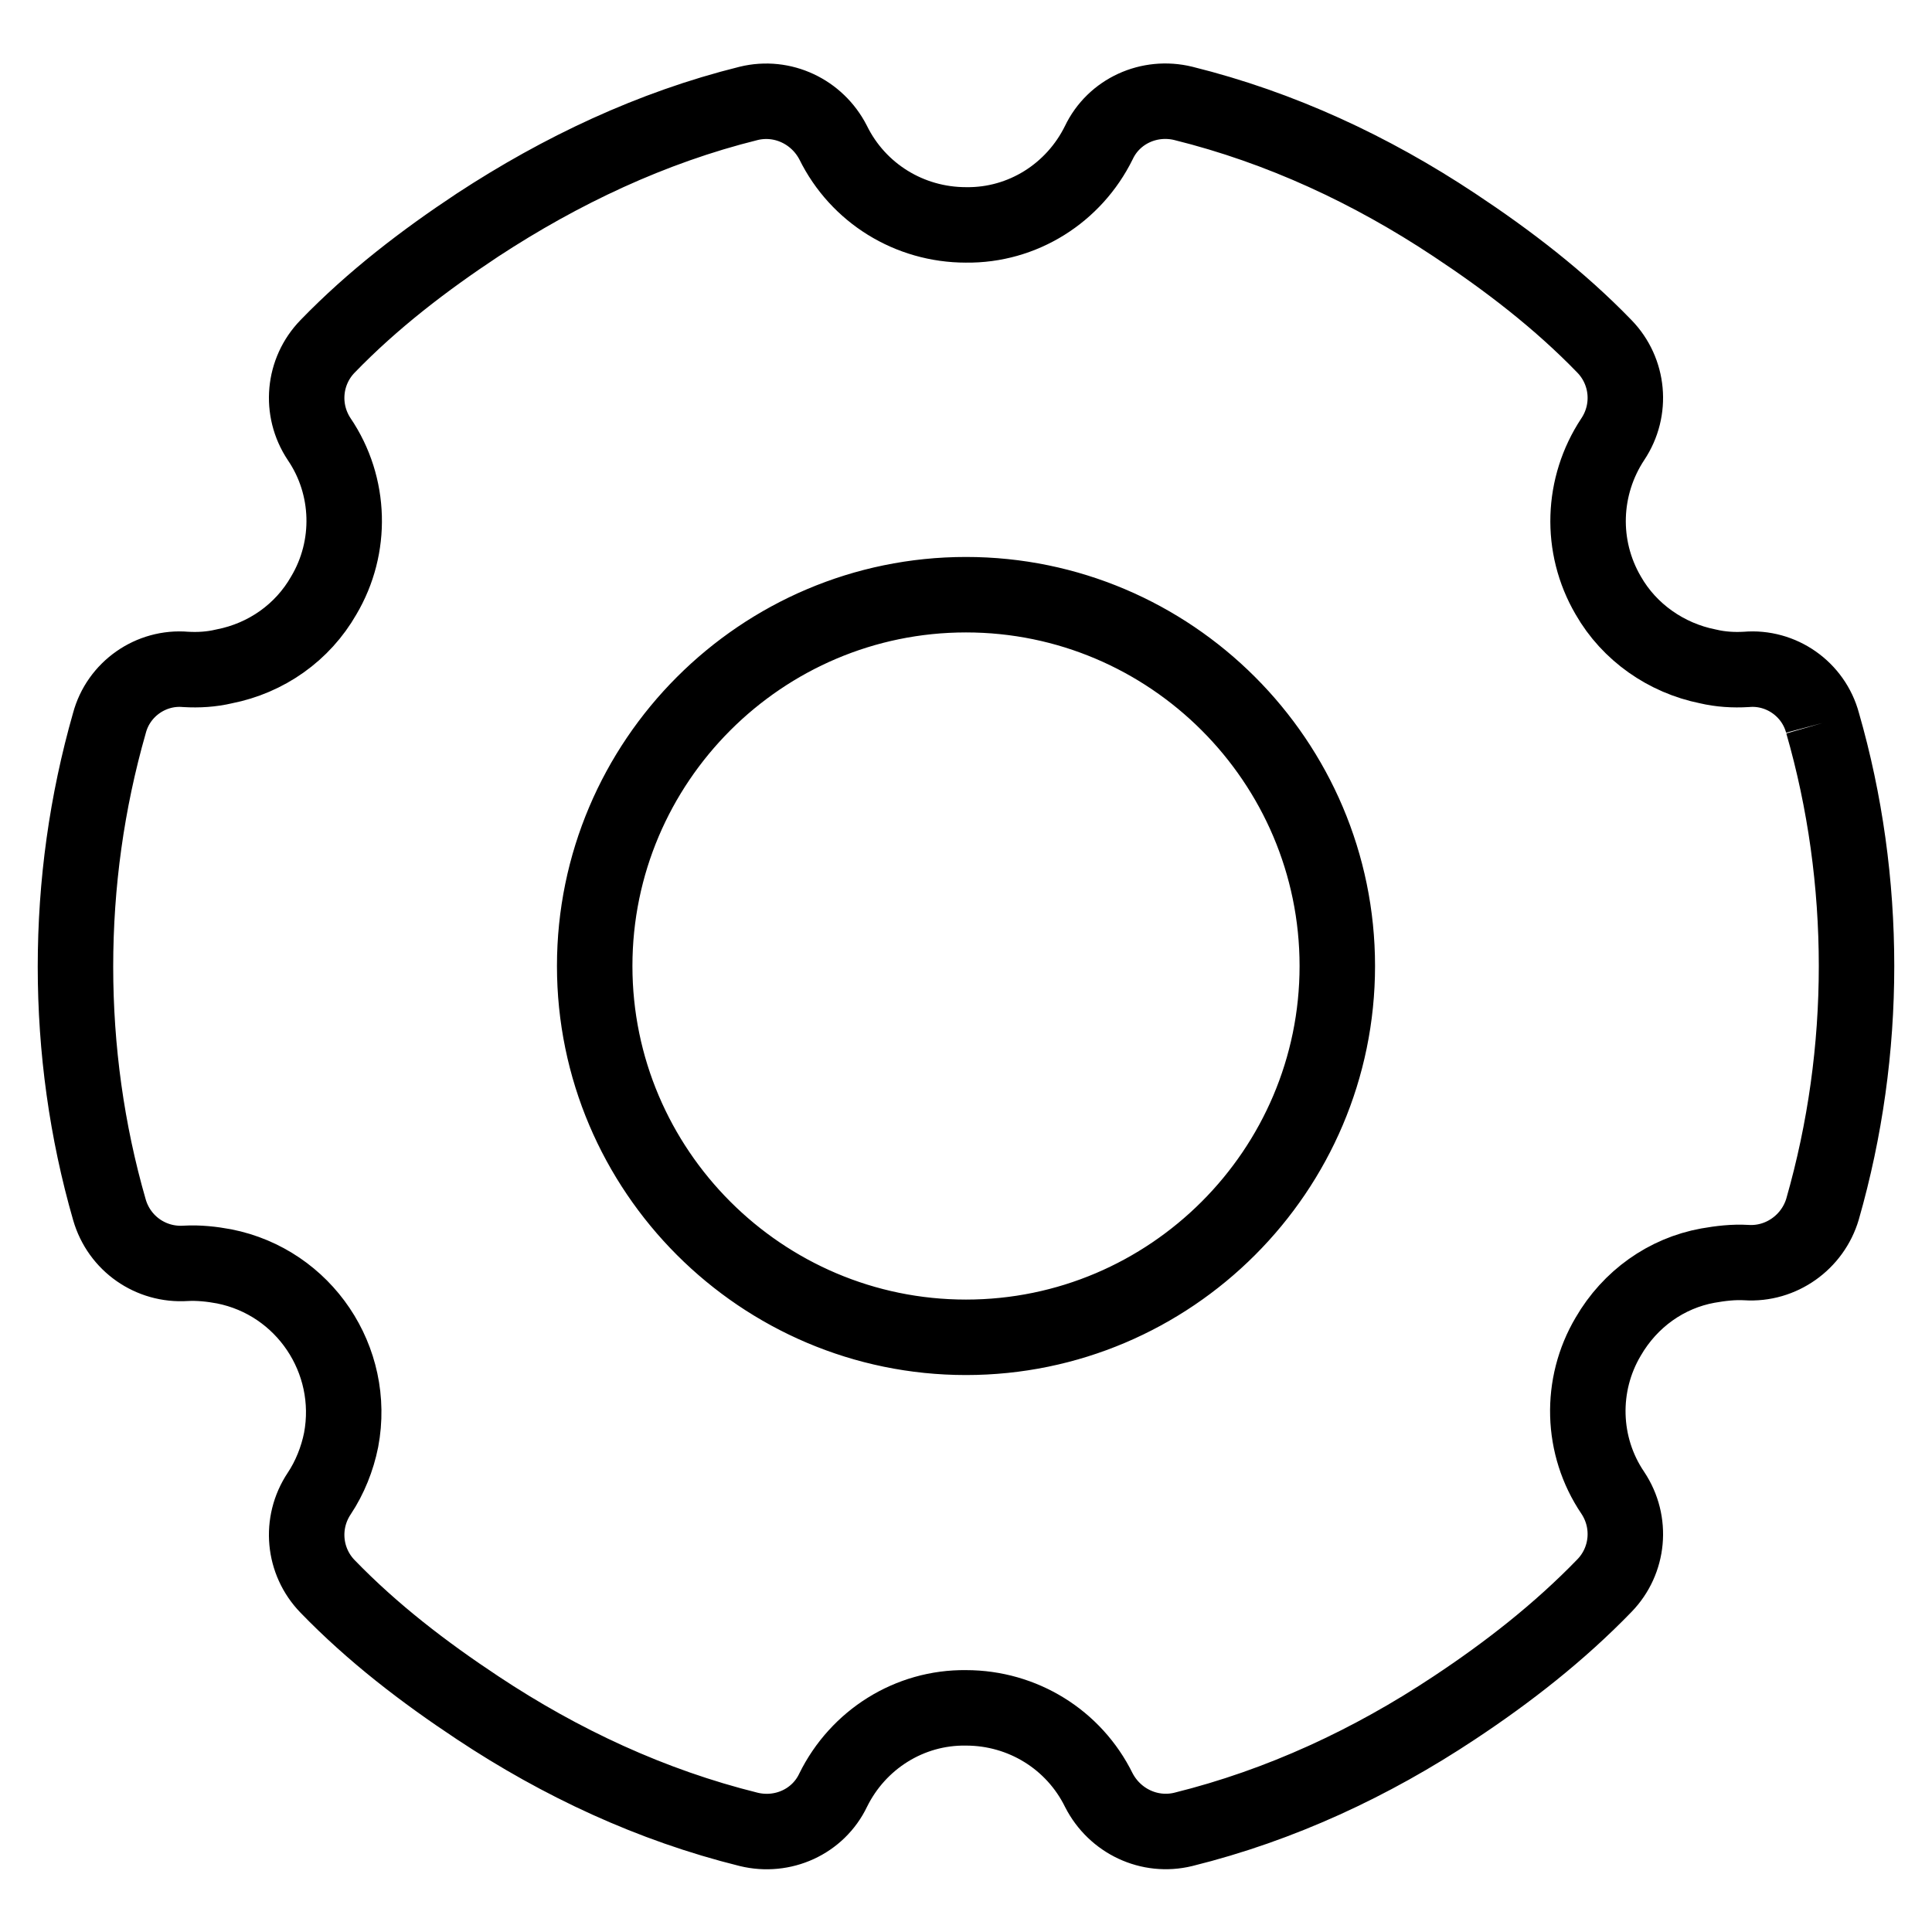 <?xml version="1.0" encoding="utf-8"?>
<!-- Svg Vector Icons : http://www.onlinewebfonts.com/icon -->
<!DOCTYPE svg PUBLIC "-//W3C//DTD SVG 1.1//EN" "http://www.w3.org/Graphics/SVG/1.1/DTD/svg11.dtd">
<svg version="1.1" xmlns="http://www.w3.org/2000/svg" xmlns:xlink="http://www.w3.org/1999/xlink" x="0px" y="0px" viewBox="0 0 256 256" enable-background="new 0 0 256 256" xml:space="preserve">
<g> <path stroke-width="10" fill-opacity="0" stroke="#000000"  d="M177.2,128c0,27.1-22.1,49.2-49.2,49.2c-27.1,0-49.2-22.1-49.2-49.2c0-27.1,22.1-49.2,49.2-49.2 C155.1,78.8,177.2,100.9,177.2,128 M241.5,95.8c-1.2-4.5-5.5-7.5-10.1-7.1c-1.7,0.1-3.4,0-5.1-0.4c-5.5-1.1-10.4-4.5-13.2-9.4 c-3.8-6.5-3.5-14.5,0.6-20.7c2.6-3.9,2.1-9-1.1-12.3c-6-6.2-12.8-11.4-19.9-16.1c-11-7.3-23-12.9-35.9-16.1 c-4.5-1.1-9.2,1-11.2,5.2c-3.3,6.7-10.1,11-17.6,10.9H128c-7.5,0-14.3-4.2-17.6-10.9c-2.1-4.1-6.7-6.3-11.2-5.2 c-12.9,3.2-24.9,8.9-35.9,16.1c-7.1,4.7-13.9,9.9-19.9,16.1c-3.2,3.3-3.7,8.4-1.1,12.3c4.2,6.2,4.4,14.3,0.6,20.7 c-2.8,4.9-7.6,8.3-13.2,9.4c-1.7,0.4-3.4,0.5-5.1,0.4c-4.6-0.4-8.9,2.6-10.1,7.1c-3,10.5-4.5,21.3-4.5,32.3 c0,10.9,1.5,21.8,4.5,32.2c1.3,4.5,5.5,7.4,10.1,7.1c1.7-0.1,3.5,0.1,5.1,0.4c10.6,2.1,17.5,12.4,15.5,23c-0.5,2.5-1.5,5-2.9,7.1 c-2.6,3.9-2.1,9,1.1,12.3c6,6.2,12.8,11.4,19.9,16.1c11,7.3,23,12.9,35.9,16.1c4.5,1.1,9.2-1,11.2-5.2c3.3-6.7,10.1-11,17.6-10.9 c7.5,0,14.3,4.2,17.6,10.9c2.1,4.1,6.7,6.3,11.2,5.2c12.9-3.2,24.9-8.8,35.9-16.1c7.1-4.7,13.9-10,19.9-16.2 c3.2-3.3,3.7-8.4,1.1-12.3c-4.2-6.2-4.4-14.3-0.6-20.7c2.9-5,7.7-8.4,13.2-9.4c1.7-0.3,3.4-0.5,5.1-0.4c4.6,0.3,8.8-2.7,10.1-7.1 c3-10.5,4.5-21.3,4.5-32.2C246,117.1,244.5,106.2,241.5,95.8"/></g>
</svg>